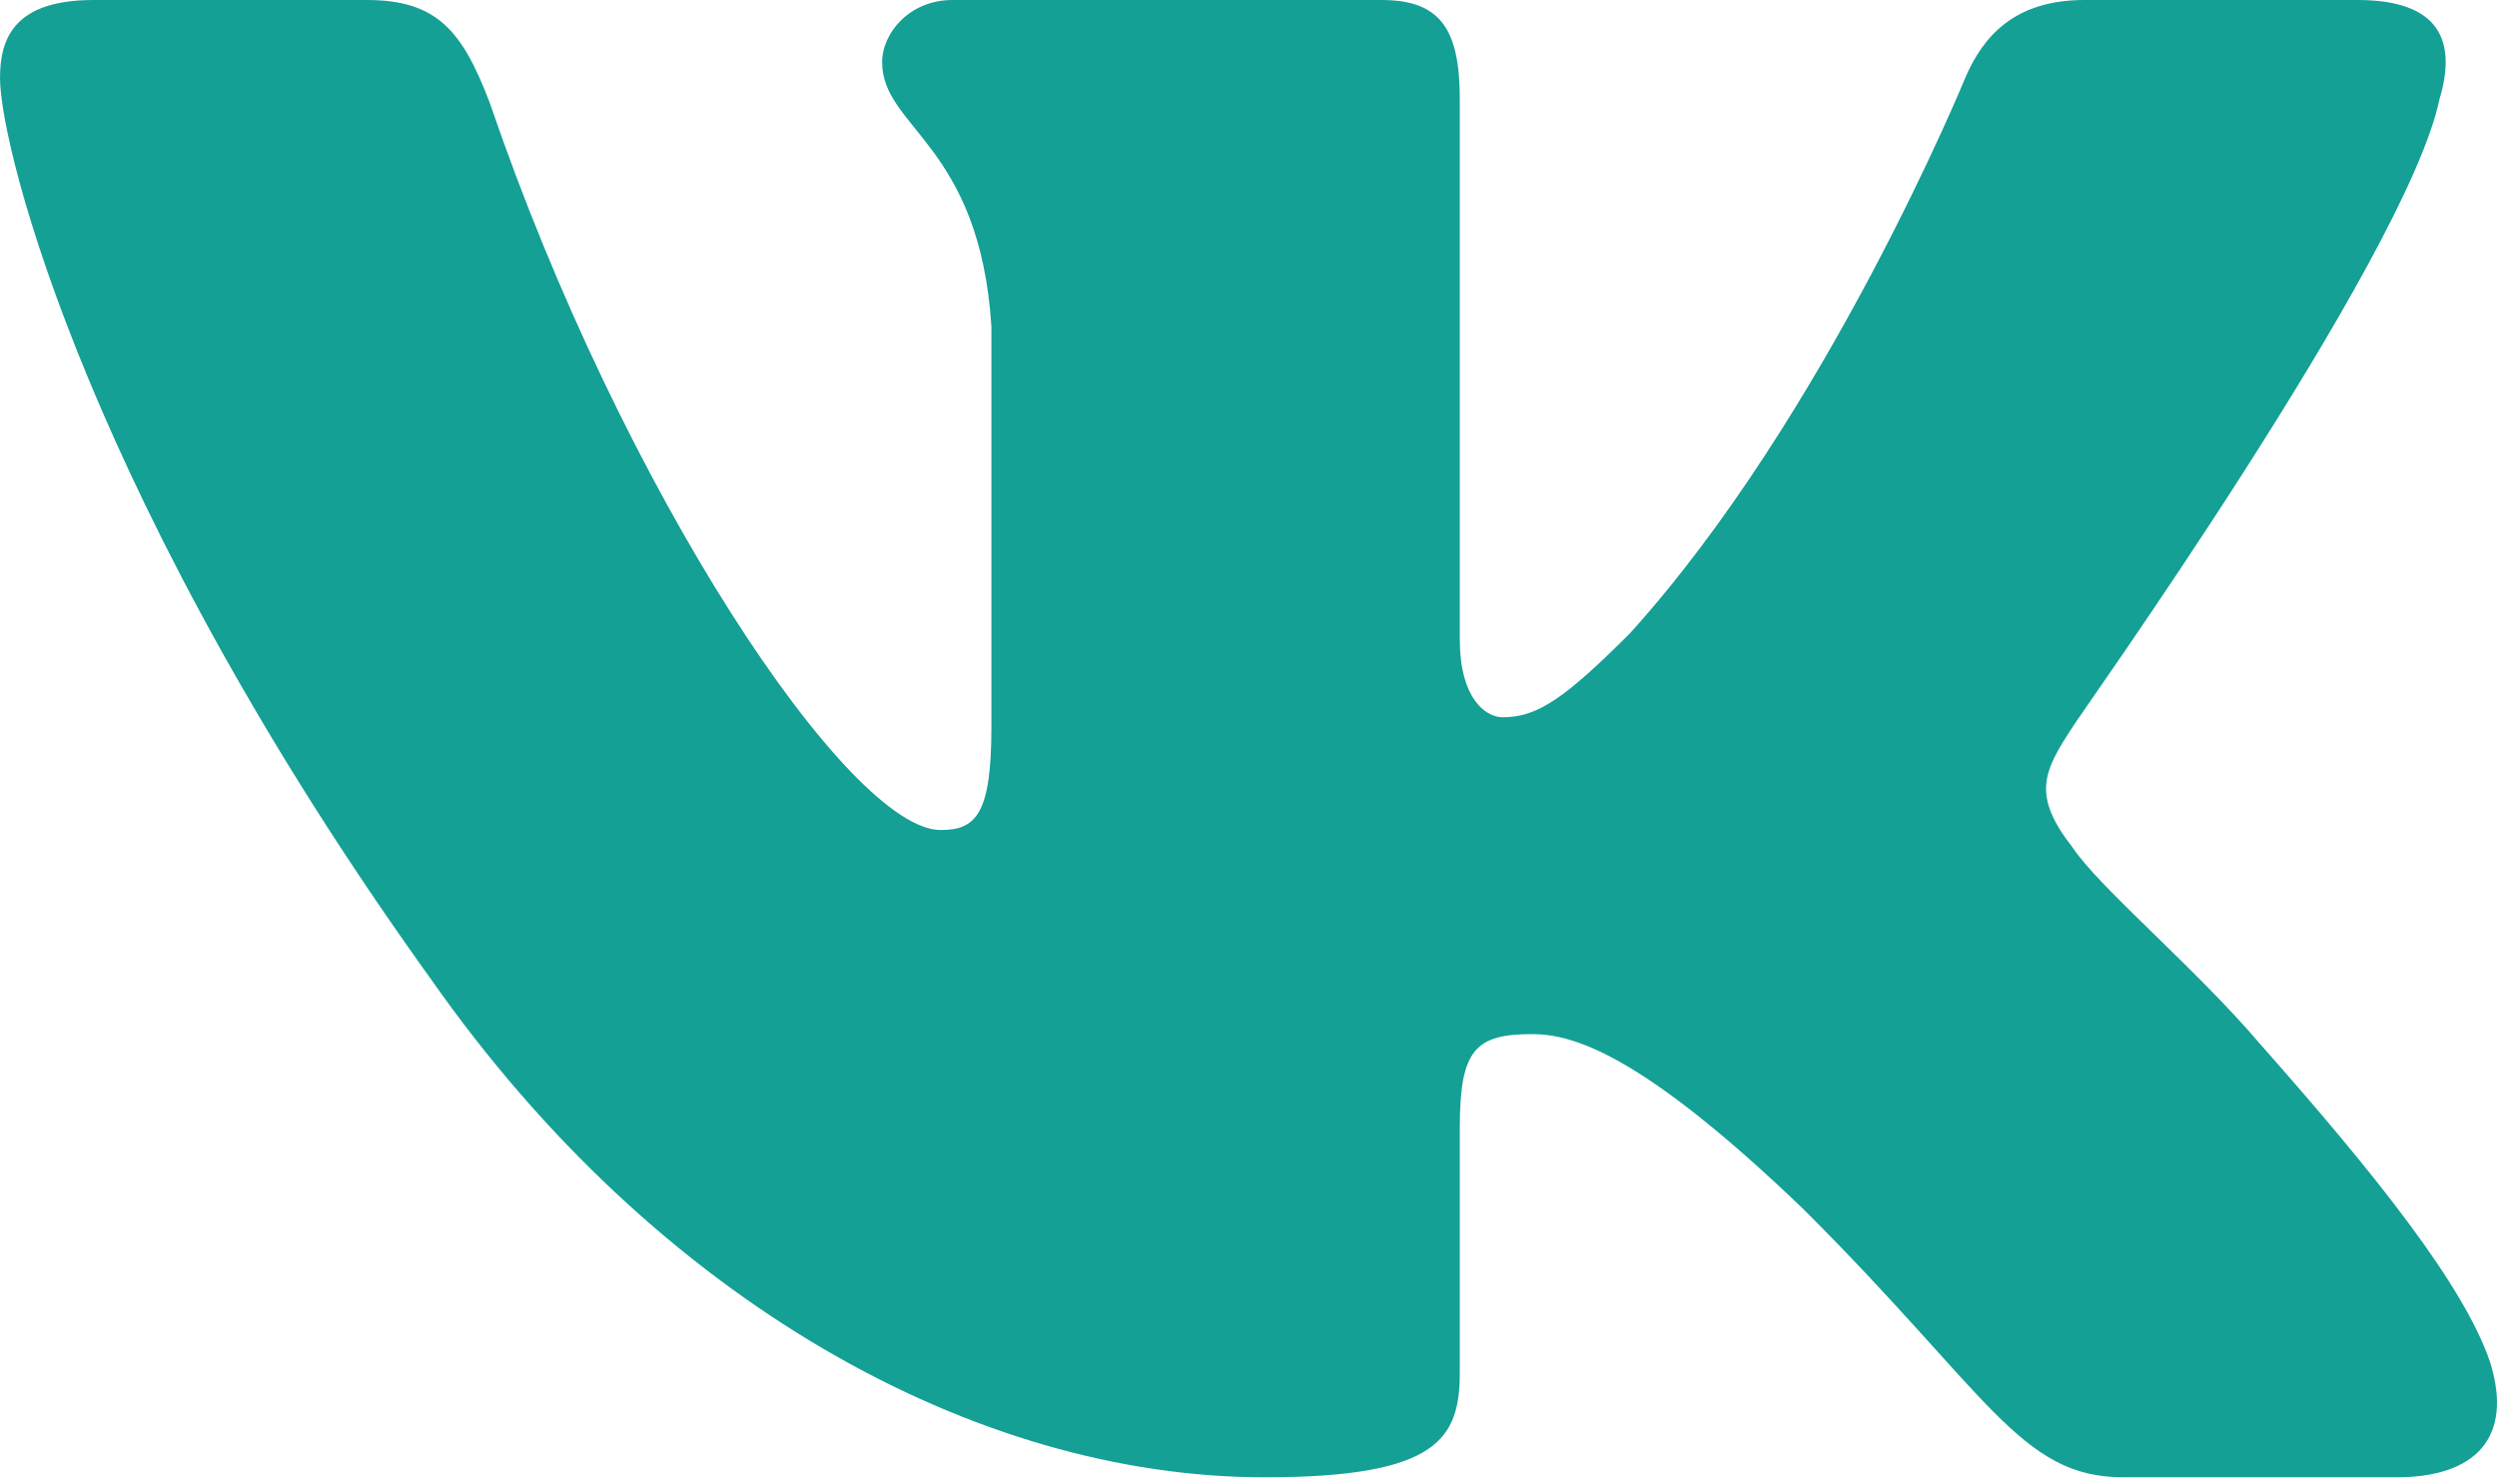 <?xml version="1.0" encoding="UTF-8"?> <svg xmlns="http://www.w3.org/2000/svg" width="148" height="88" viewBox="0 0 148 88" fill="none"> <path fill-rule="evenodd" clip-rule="evenodd" d="M144.592 5.877C145.634 2.42 144.593 0 139.734 0H123.54C119.376 0 117.525 2.189 116.484 4.609C116.484 4.609 108.271 24.659 96.588 37.565C92.771 41.367 91.151 42.519 89.069 42.519C88.028 42.519 86.524 41.367 86.524 37.91V5.877C86.524 1.728 85.367 0 81.897 0H56.449C53.904 0 52.285 1.959 52.285 3.687C52.285 7.605 58.068 8.527 58.762 19.358V43.096C58.762 48.281 57.837 49.203 55.755 49.203C50.318 49.203 36.9 29.153 29.034 6.107C27.415 1.844 25.911 0 21.747 0H5.552C0.925 0 0 2.189 0 4.609C0 8.873 5.437 30.075 25.564 58.075C38.982 77.203 57.837 87.574 74.957 87.574C85.252 87.574 86.524 85.269 86.524 81.352V66.833C86.524 62.224 87.45 61.302 90.804 61.302C93.233 61.302 97.281 62.454 106.883 71.672C117.872 82.619 119.722 87.574 125.853 87.574H142.048C146.674 87.574 148.988 85.269 147.6 80.775C146.096 76.282 140.891 69.713 133.951 61.878C130.133 57.384 124.465 52.66 122.846 50.24C120.417 47.129 121.11 45.746 122.846 43.096C122.846 42.98 142.626 15.325 144.592 5.877Z" fill="#15A096"></path> </svg> 